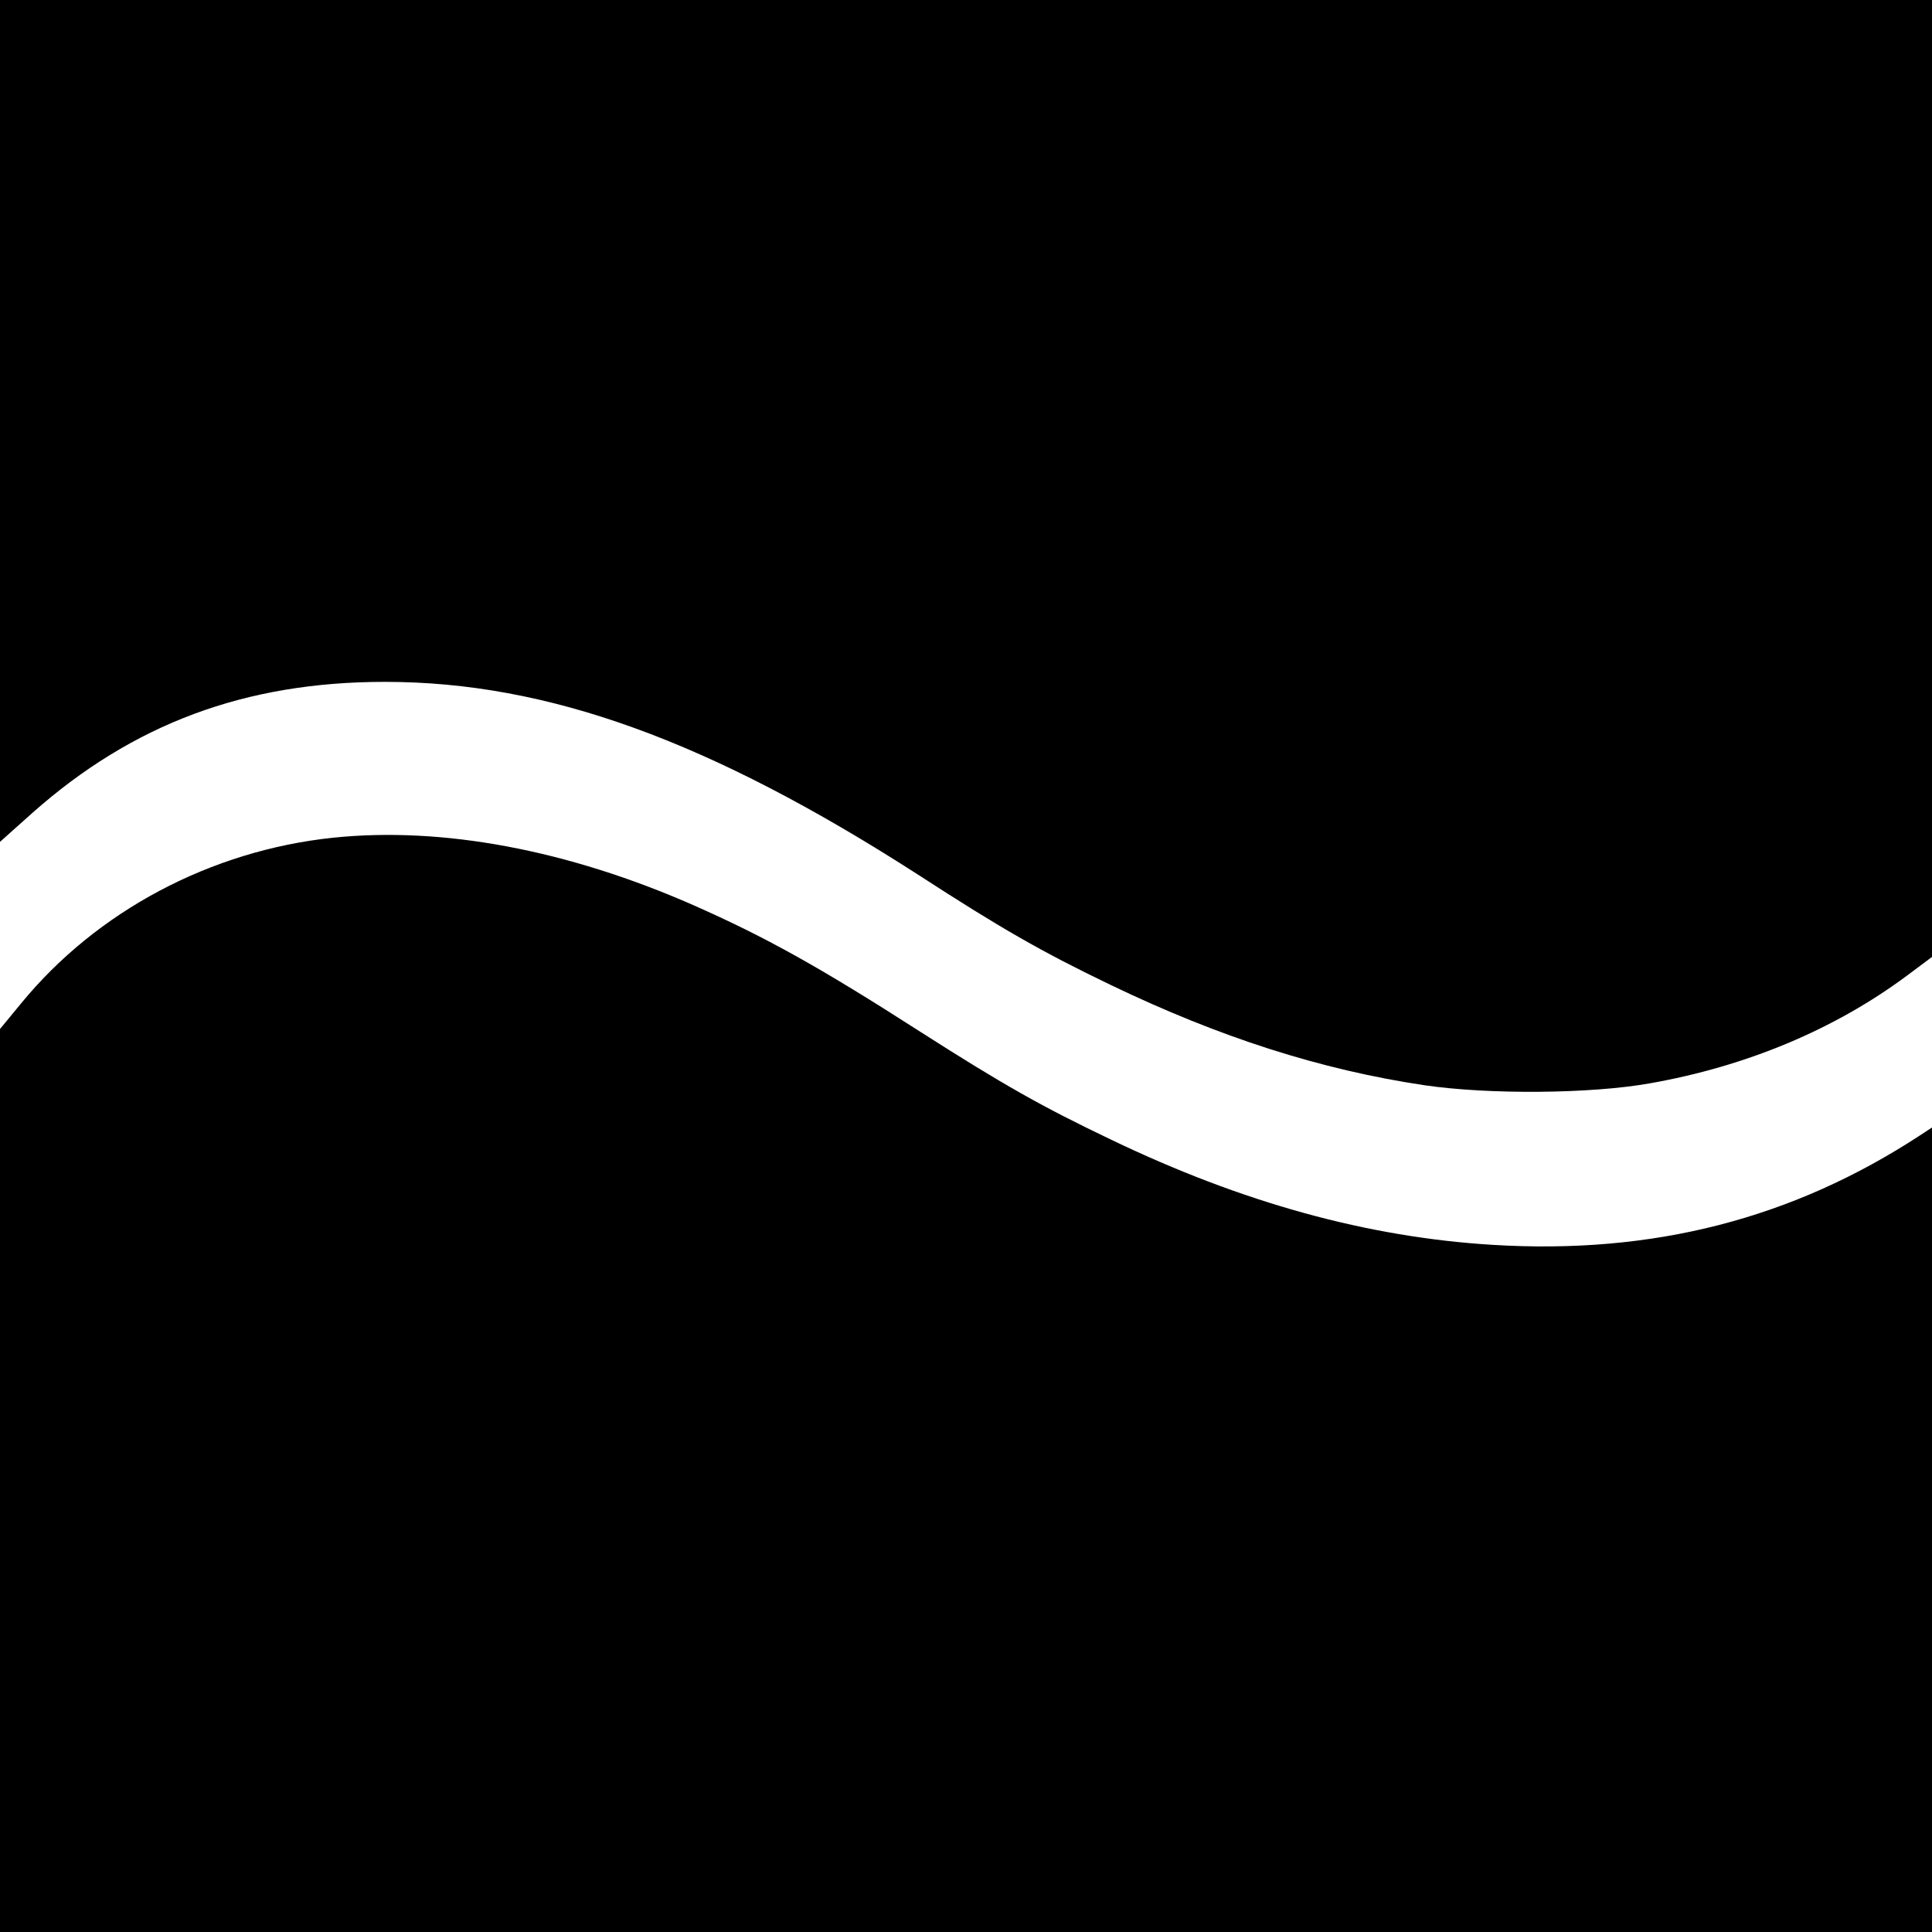 <?xml version="1.0" standalone="no"?>
<!DOCTYPE svg PUBLIC "-//W3C//DTD SVG 20010904//EN"
 "http://www.w3.org/TR/2001/REC-SVG-20010904/DTD/svg10.dtd">
<svg version="1.0" xmlns="http://www.w3.org/2000/svg"
 width="512pt" height="512pt" viewBox="0 0 512 512"
 preserveAspectRatio="xMidYMid meet">
<g transform="translate(0,512) scale(0.1,-0.1)"
fill="#000000" stroke="none">
<path d="M0 4005 l0 -1116 85 76 c267 237 565 348 935 348 432 0 861 -156
1413 -511 219 -142 327 -204 510 -292 289 -139 557 -225 832 -266 170 -25 440
-23 597 5 256 45 490 143 681 285 l67 50 0 1268 0 1268 -2560 0 -2560 0 0
-1115z"/>
<path d="M883 2900 c-325 -34 -627 -195 -827 -439 l-56 -68 0 -1197 0 -1196
2560 0 2560 0 0 1066 0 1066 -32 -21 c-338 -221 -707 -316 -1132 -290 -330 20
-663 111 -1014 280 -180 86 -283 144 -502 284 -271 174 -412 252 -602 336
-334 147 -666 209 -955 179z"/>
</g>
</svg>
